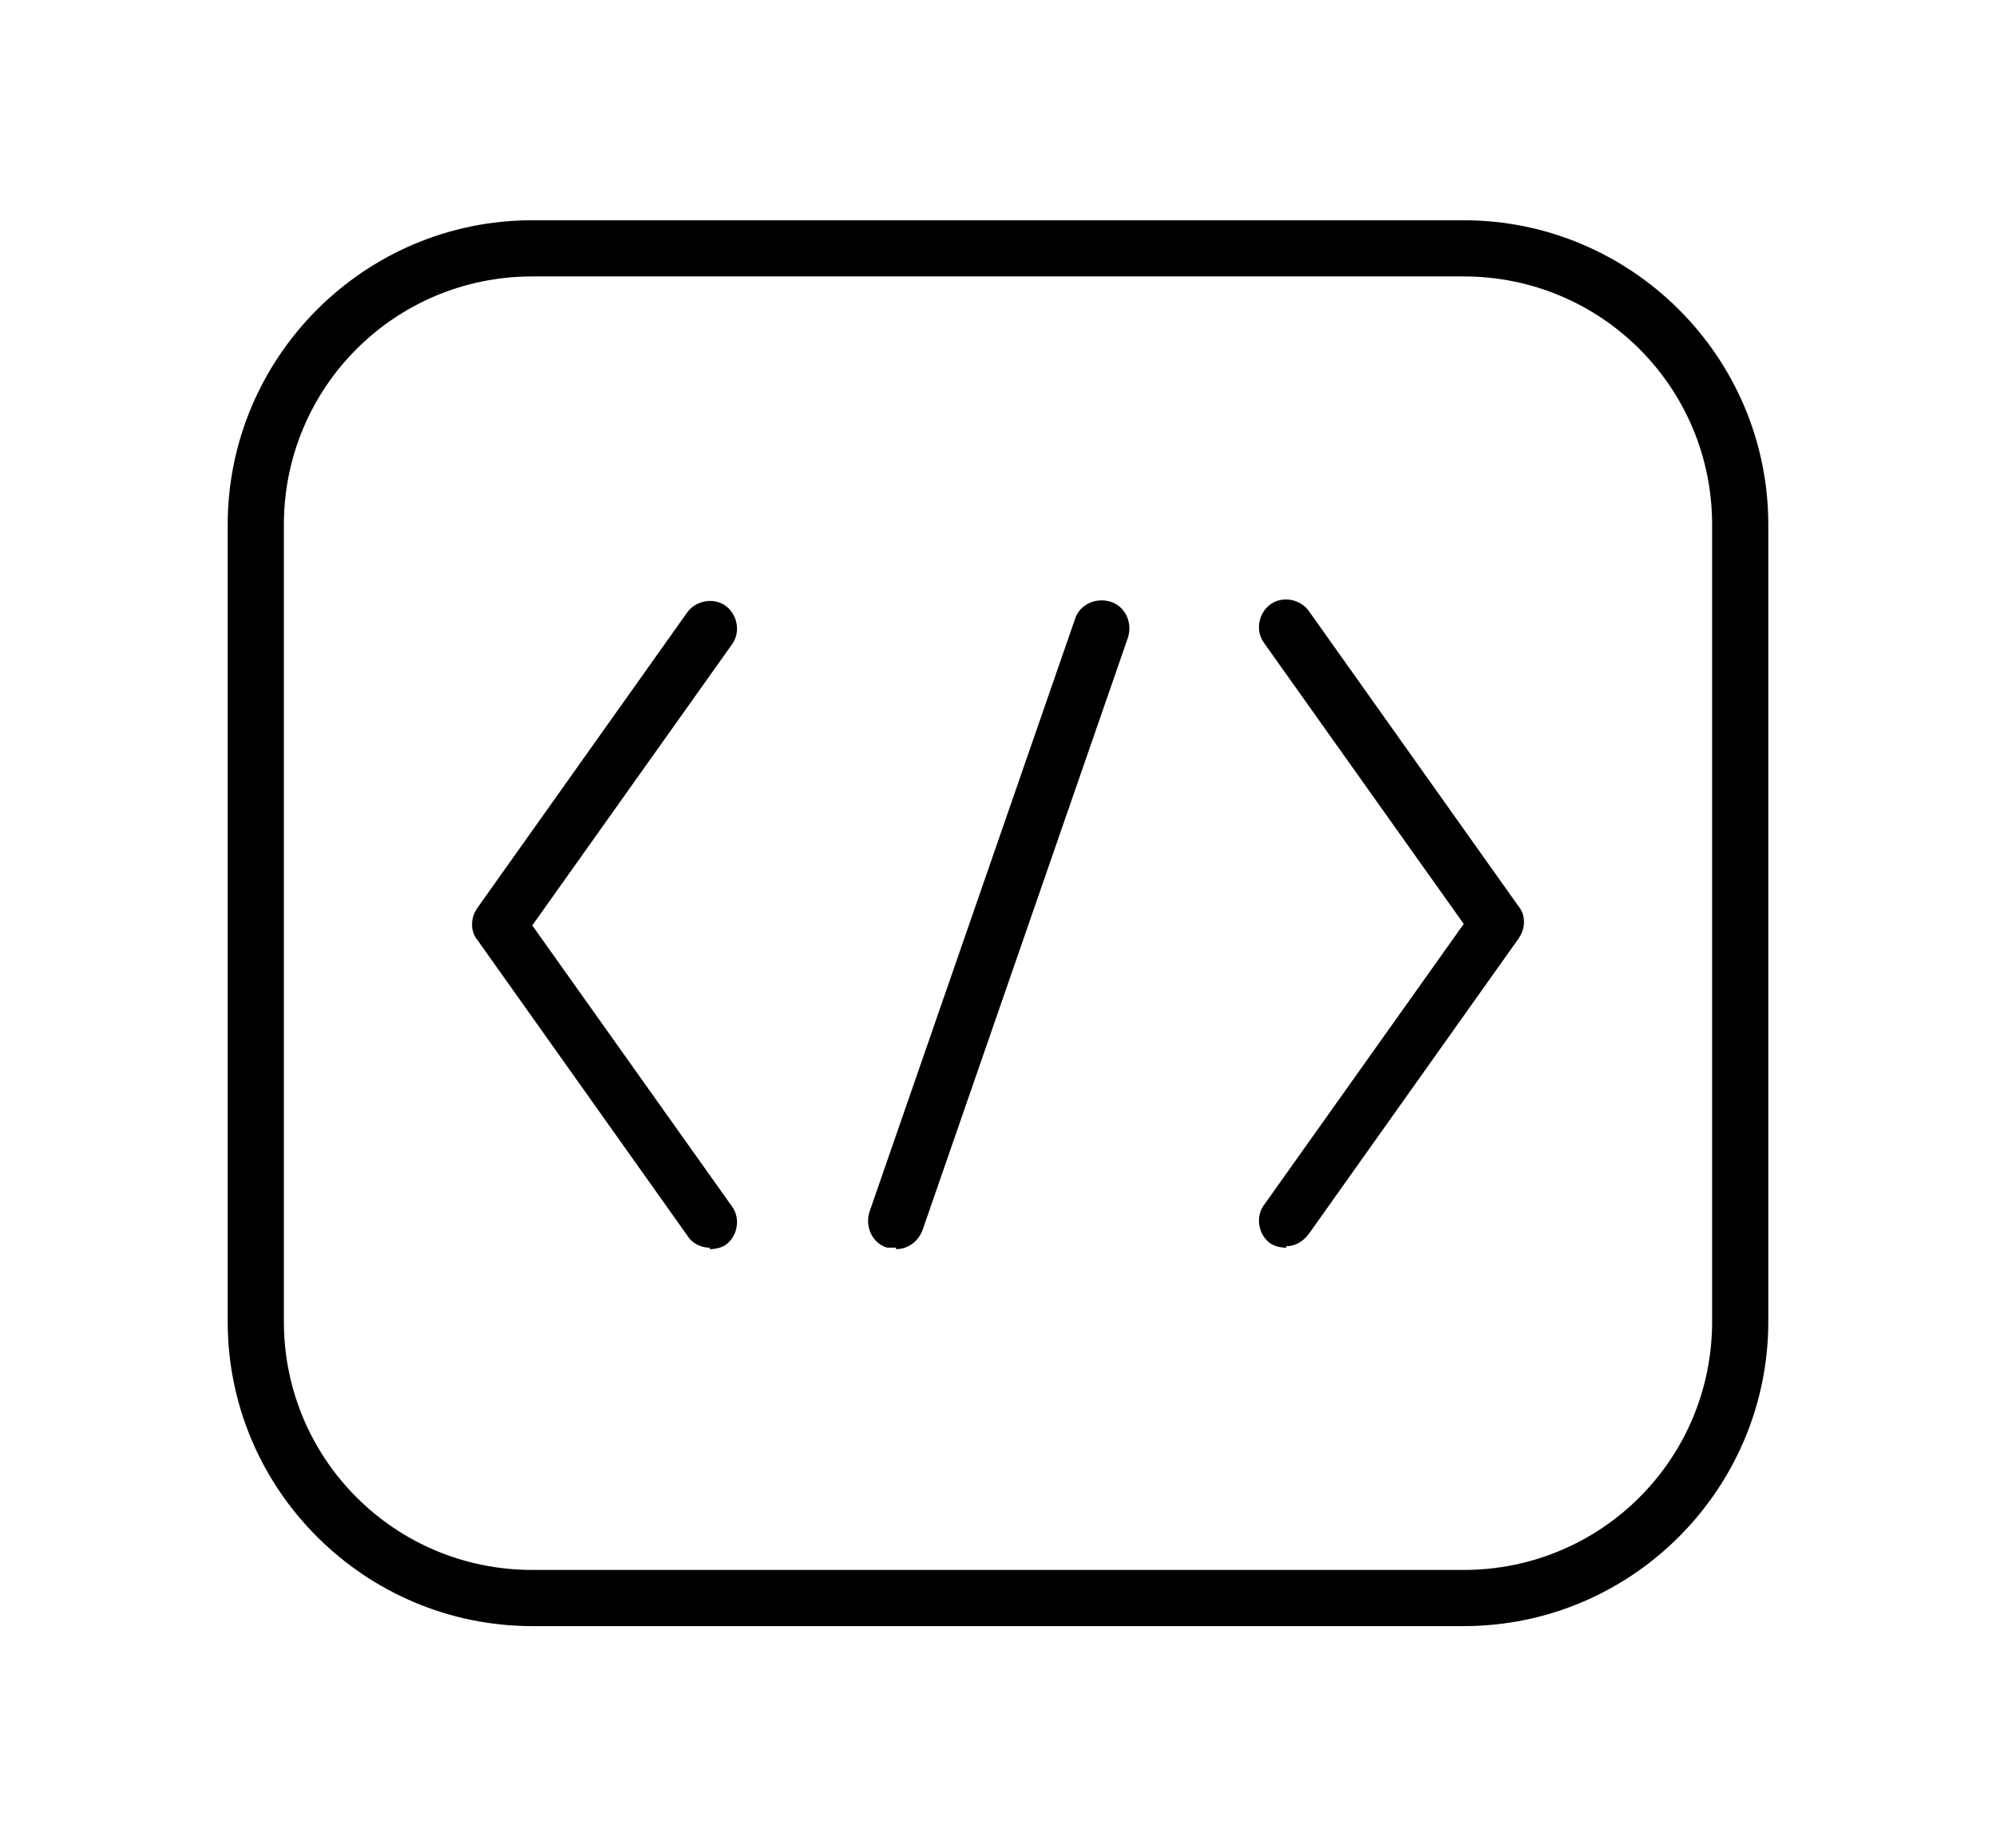 <?xml version="1.0" encoding="UTF-8"?> <svg xmlns="http://www.w3.org/2000/svg" id="Layer_2" data-name="Layer 2" version="1.1" viewBox="0 0 135 125"><defs><style> .cls-1 { fill: #000; stroke-width: 0px; } </style></defs><g id="Content"><g><path class="cls-1" d="M99,110h-63c-11.3,0-20.6-9.2-20.6-20.6v-53.9c0-11.3,9.2-20.6,20.6-20.6h63c11.3,0,20.6,9.2,20.6,20.6v53.9c0,11.3-9.2,20.6-20.6,20.6h0ZM36,18.7c-9.3,0-16.8,7.5-16.8,16.8v53.9c0,9.3,7.5,16.8,16.8,16.8h63c9.3,0,16.8-7.5,16.8-16.8v-53.9c0-9.3-7.5-16.8-16.8-16.8h-63Z"></path><g><path class="cls-1" d="M48,84.4c-.6,0-1.2-.3-1.5-.8l-14.2-20c-.5-.6-.5-1.5,0-2.2l14.2-20c.6-.8,1.8-1,2.6-.4.8.6,1,1.8.4,2.6l-13.5,19,13.5,19c.6.8.4,2-.4,2.6-.3.2-.7.3-1.1.3Z"></path><path class="cls-1" d="M87,84.4c-.4,0-.8-.1-1.1-.3-.8-.6-1-1.8-.4-2.6l13.5-19-13.5-19c-.6-.8-.4-2,.4-2.6s2-.4,2.6.4l14.2,20c.5.6.5,1.5,0,2.2l-14.2,20c-.4.5-.9.8-1.5.8Z"></path><path class="cls-1" d="M60.6,84.4c-.2,0-.4,0-.6,0-1-.3-1.5-1.4-1.2-2.4l13.9-40.1c.3-1,1.4-1.5,2.4-1.2s1.5,1.4,1.2,2.4l-13.9,40.1c-.3.8-1,1.3-1.8,1.3h0Z"></path></g></g></g></svg> 